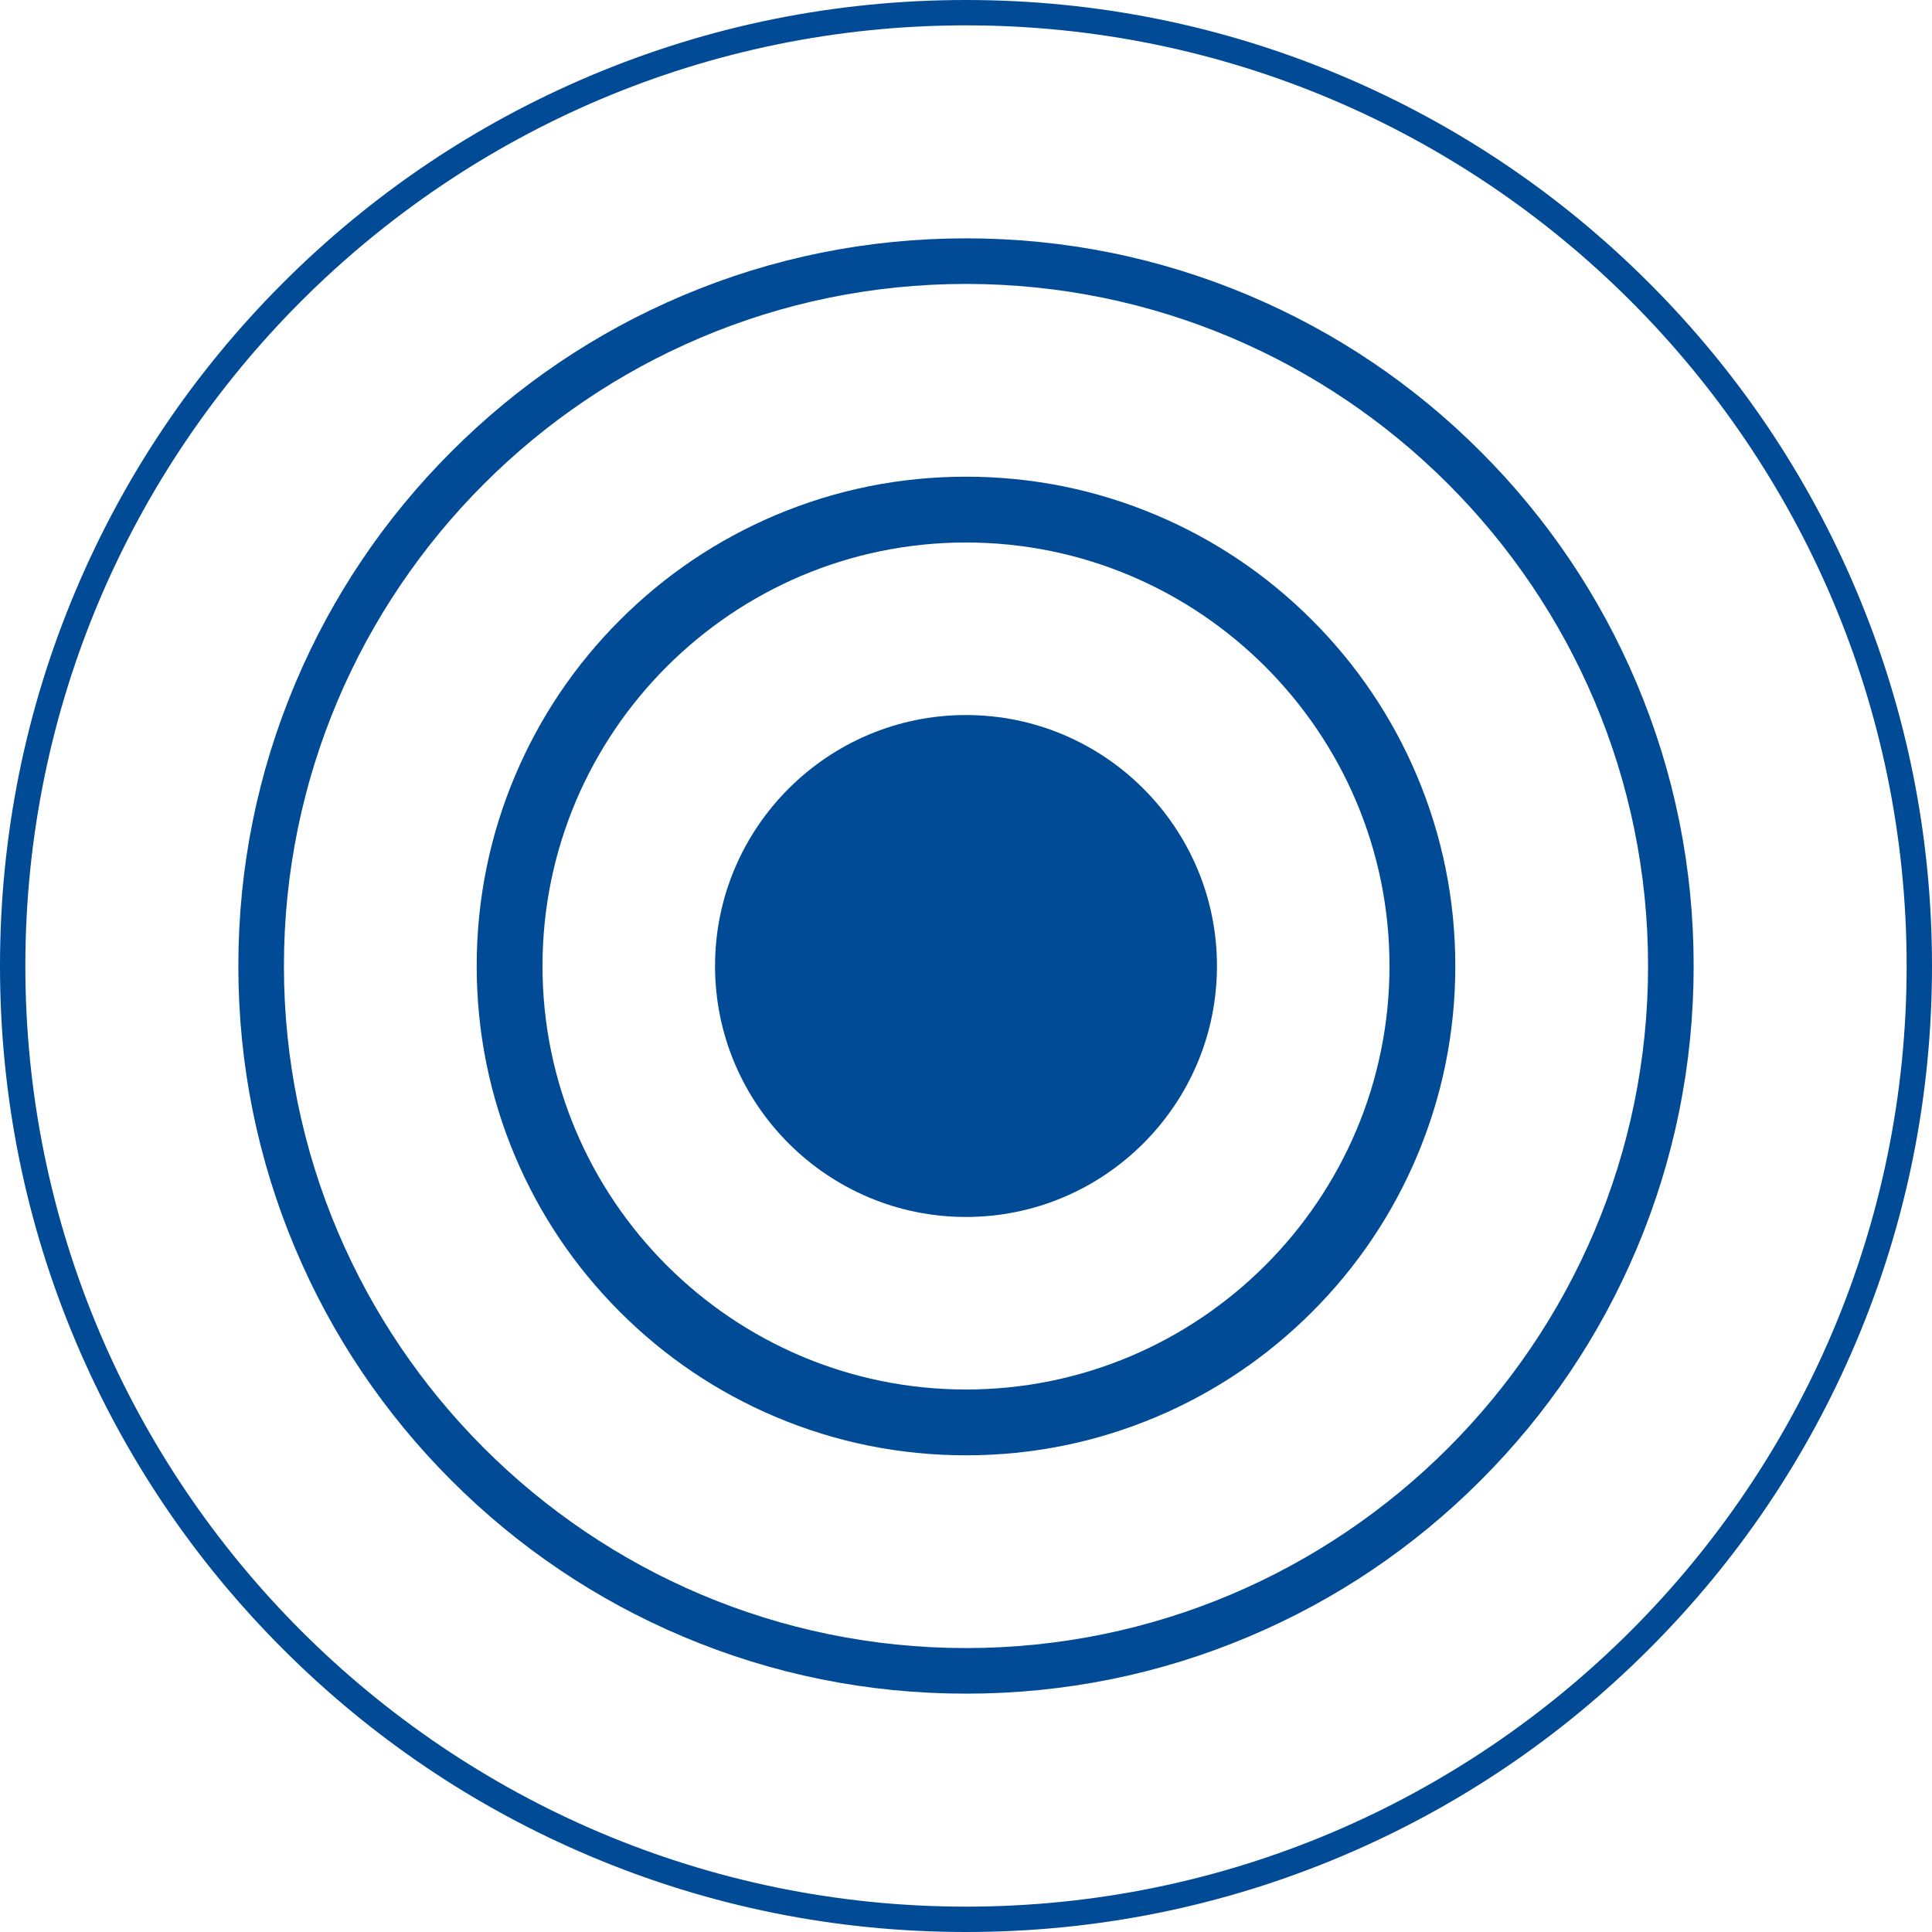 <?xml version="1.0" encoding="utf-8"?>
<!-- Generator: Adobe Illustrator 21.1.0, SVG Export Plug-In . SVG Version: 6.00 Build 0)  -->
<svg version="1.1" id="Layer_1" xmlns="http://www.w3.org/2000/svg" xmlns:xlink="http://www.w3.org/1999/xlink" x="0px" y="0px"
	 viewBox="0 0 128 128" enable-background="new 0 0 128 128" xml:space="preserve">
<g>
	<g>
		<g>
			<path fill="#014B96" d="M13.693,108.904"/>
		</g>
	</g>
</g>
<g>
	<g>
		<g>
			<path fill="#014B96" d="M5.217,106.156"/>
		</g>
	</g>
</g>
<g>
	<path fill="#014B96" d="M64,47.373c-9.168,0-16.627,7.459-16.627,16.627S54.832,80.627,64,80.627S80.627,73.168,80.627,64
		S73.168,47.373,64,47.373z"/>
	<path fill="#014B96" d="M93.869,51.381c-1.633-3.861-3.97-7.327-6.947-10.304c-2.976-2.976-6.443-5.313-10.304-6.946
		C72.621,32.44,68.375,31.582,64,31.582s-8.621,0.857-12.619,2.548c-3.86,1.633-7.327,3.97-10.304,6.946
		c-2.977,2.977-5.314,6.443-6.947,10.304c-1.69,3.999-2.548,8.245-2.548,12.62s0.858,8.621,2.548,12.619
		c1.633,3.86,3.97,7.327,6.947,10.304c2.977,2.977,6.443,5.314,10.304,6.947c3.998,1.691,8.244,2.548,12.619,2.548
		s8.621-0.857,12.619-2.548c3.861-1.633,7.327-3.97,10.304-6.947s5.314-6.443,6.947-10.304c1.691-3.998,2.548-8.244,2.548-12.619
		S95.56,55.379,93.869,51.381z M64,92.058c-15.471,0-28.058-12.587-28.058-28.058S48.529,35.942,64,35.942S92.058,48.529,92.058,64
		S79.471,92.058,64,92.058z"/>
	<path fill="#014B96" d="M108.42,45.235c-2.428-5.741-5.904-10.896-10.331-15.323s-9.582-7.903-15.323-10.331
		c-5.945-2.515-12.259-3.79-18.766-3.79s-12.821,1.275-18.766,3.789c-5.741,2.428-10.896,5.904-15.323,10.331
		s-7.903,9.582-10.331,15.323C17.066,51.179,15.791,57.493,15.791,64s1.275,12.821,3.789,18.766
		c2.428,5.741,5.904,10.896,10.331,15.323c4.427,4.427,9.582,7.903,15.323,10.331c5.945,2.514,12.258,3.789,18.766,3.789
		s12.821-1.275,18.766-3.789c5.741-2.428,10.896-5.904,15.323-10.331c4.427-4.427,7.903-9.582,10.331-15.323
		c2.514-5.944,3.789-12.258,3.789-18.766S110.934,51.179,108.42,45.235z M64,109.189c-24.918,0-45.189-20.272-45.189-45.189
		S39.083,18.811,64,18.811S109.189,39.083,109.189,64C109.189,88.918,88.917,109.189,64,109.189z"/>
	<path fill="#014B96" d="M122.97,39.088c-3.223-7.621-7.838-14.466-13.715-20.343C103.377,12.868,96.533,8.253,88.912,5.03
		C81.021,1.692,72.639,0,64,0S46.979,1.692,39.088,5.03c-7.621,3.223-14.466,7.838-20.343,13.715
		C12.868,24.623,8.253,31.467,5.03,39.088C1.692,46.979,0,55.361,0,64c0,8.64,1.692,17.021,5.03,24.912
		c3.223,7.621,7.838,14.466,13.715,20.343s12.722,10.492,20.343,13.715C46.979,126.308,55.361,128,64,128s17.021-1.692,24.912-5.03
		c7.621-3.224,14.466-7.838,20.343-13.715s10.492-12.722,13.715-20.343C126.308,81.021,128,72.64,128,64
		C128,55.361,126.308,46.979,122.97,39.088z M64,126.32C29.637,126.32,1.68,98.363,1.68,64S29.637,1.68,64,1.68
		S126.32,29.637,126.32,64S98.363,126.32,64,126.32z"/>
</g>
</svg>
